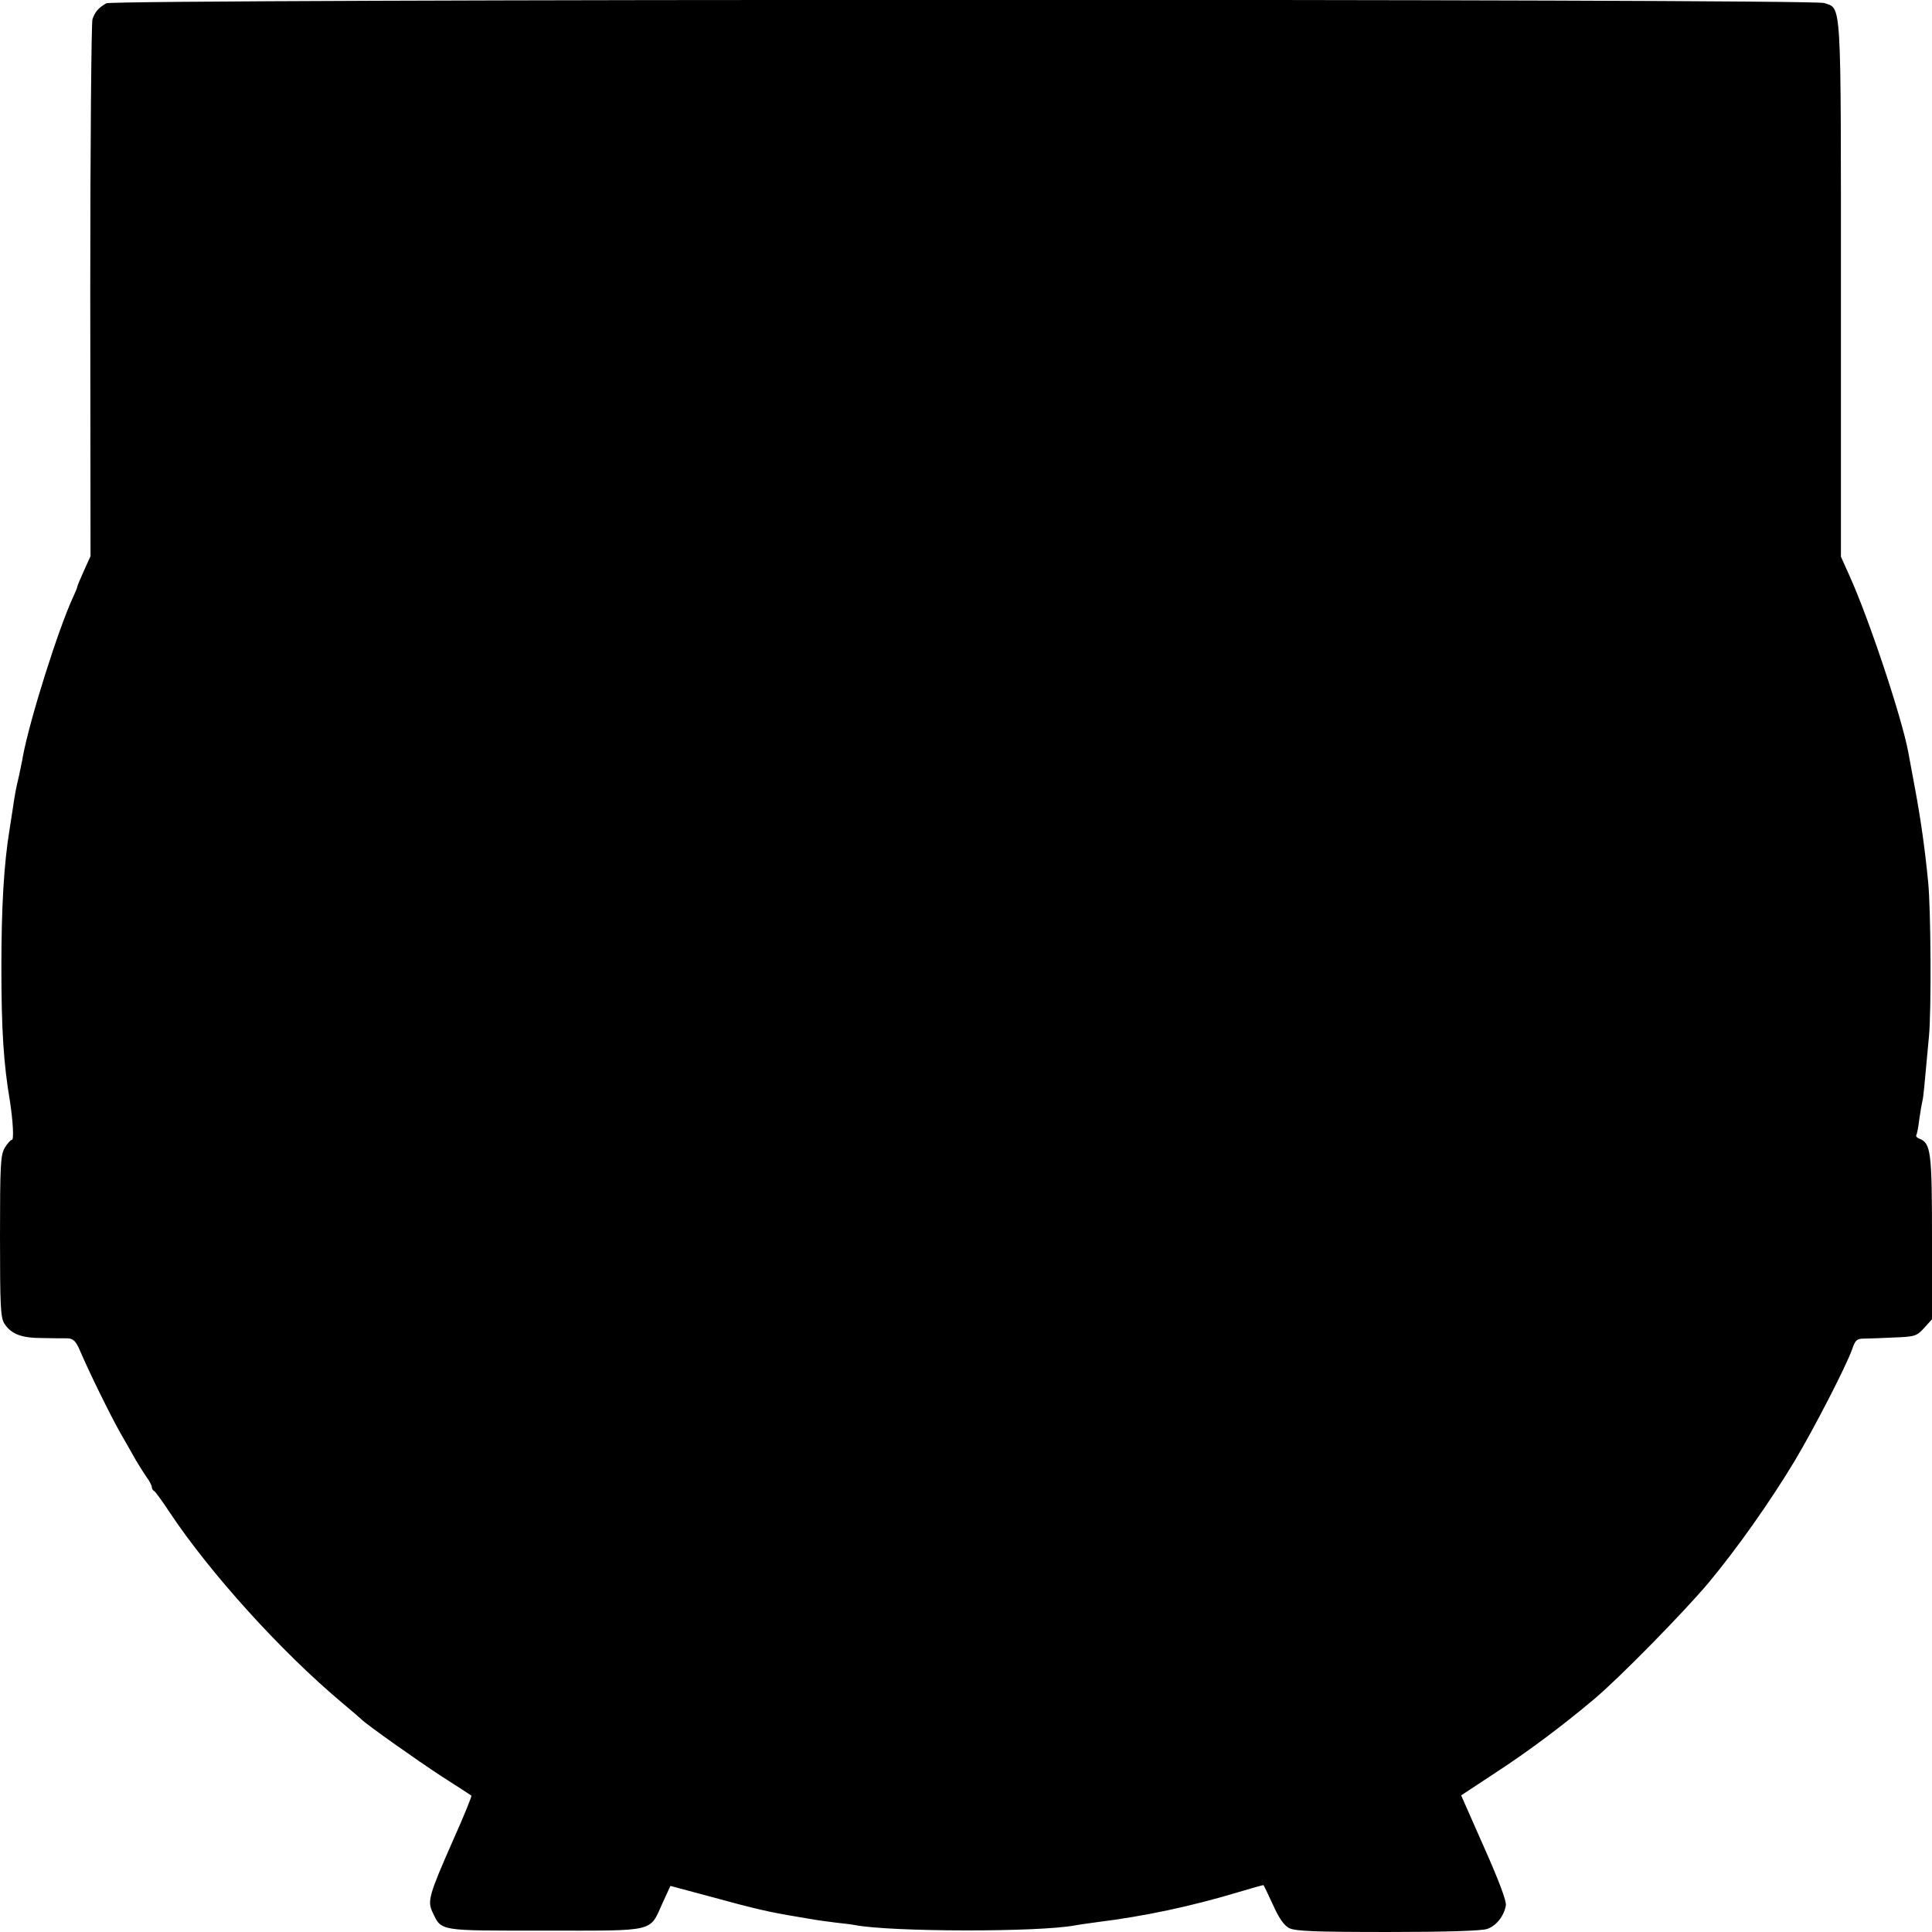 <?xml version="1.0" standalone="no"?>
<!DOCTYPE svg PUBLIC "-//W3C//DTD SVG 20010904//EN"
 "http://www.w3.org/TR/2001/REC-SVG-20010904/DTD/svg10.dtd">
<svg version="1.0" xmlns="http://www.w3.org/2000/svg"
 width="700pt" height="700pt" viewBox="0 0 700 700"
 preserveAspectRatio="xMidYMid meet">
<g transform="translate(0,700) scale(0.1,-0.1)"
fill="#000000" stroke="none">
<path d="M385 6988 c-29 -17 -41 -31 -50 -58 -4 -13 -8 -457 -8 -985 l1 -960
-24 -53 c-13 -29 -24 -55 -24 -58 0 -3 -7 -20 -15 -37 -53 -114 -157 -443
-182 -577 -2 -14 -9 -45 -14 -70 -12 -50 -15 -67 -23 -122 -3 -21 -8 -53 -11
-71 -21 -126 -30 -285 -30 -502 0 -226 8 -349 31 -485 11 -72 15 -140 7 -140
-5 0 -16 -13 -26 -29 -15 -26 -17 -63 -17 -320 0 -254 2 -295 16 -317 25 -38
62 -52 137 -52 37 -1 78 -1 92 -1 20 -1 30 -10 44 -43 36 -84 110 -234 146
-298 21 -36 46 -81 57 -100 11 -19 29 -47 39 -62 11 -14 19 -31 19 -36 0 -6 4
-12 8 -14 4 -1 30 -37 57 -78 145 -218 402 -503 625 -690 36 -30 67 -57 70
-60 16 -17 201 -148 290 -206 58 -37 107 -69 108 -70 2 -1 -26 -72 -64 -156
-90 -204 -96 -226 -77 -266 34 -70 17 -67 408 -67 406 0 377 -7 426 101 l28
61 138 -37 c175 -48 221 -58 323 -75 25 -4 54 -9 65 -11 11 -2 44 -6 73 -10
29 -3 61 -7 70 -9 131 -25 667 -26 797 -1 11 2 45 7 75 11 178 22 346 58 519
110 47 14 86 25 88 25 2 0 17 -32 35 -71 22 -49 40 -75 59 -85 23 -11 90 -14
357 -14 209 0 340 4 360 11 33 11 61 46 68 85 3 15 -25 90 -79 211 l-83 188
126 83 c118 77 237 166 355 265 90 75 330 320 416 423 104 125 221 291 311
440 70 117 186 342 209 406 11 33 17 38 44 38 16 0 66 2 109 4 75 3 81 5 108
35 l28 31 0 296 c0 308 -4 342 -45 358 -9 3 -14 9 -12 13 3 5 8 31 11 58 4 28
9 57 11 65 4 14 6 41 24 235 9 95 7 461 -3 560 -12 123 -27 227 -47 335 -11
58 -22 119 -25 135 -23 124 -143 485 -213 639 l-31 69 0 969 c0 1067 3 1015
-61 1037 -47 16 -6196 15 -6224 -1z"/>
</g>
</svg>
